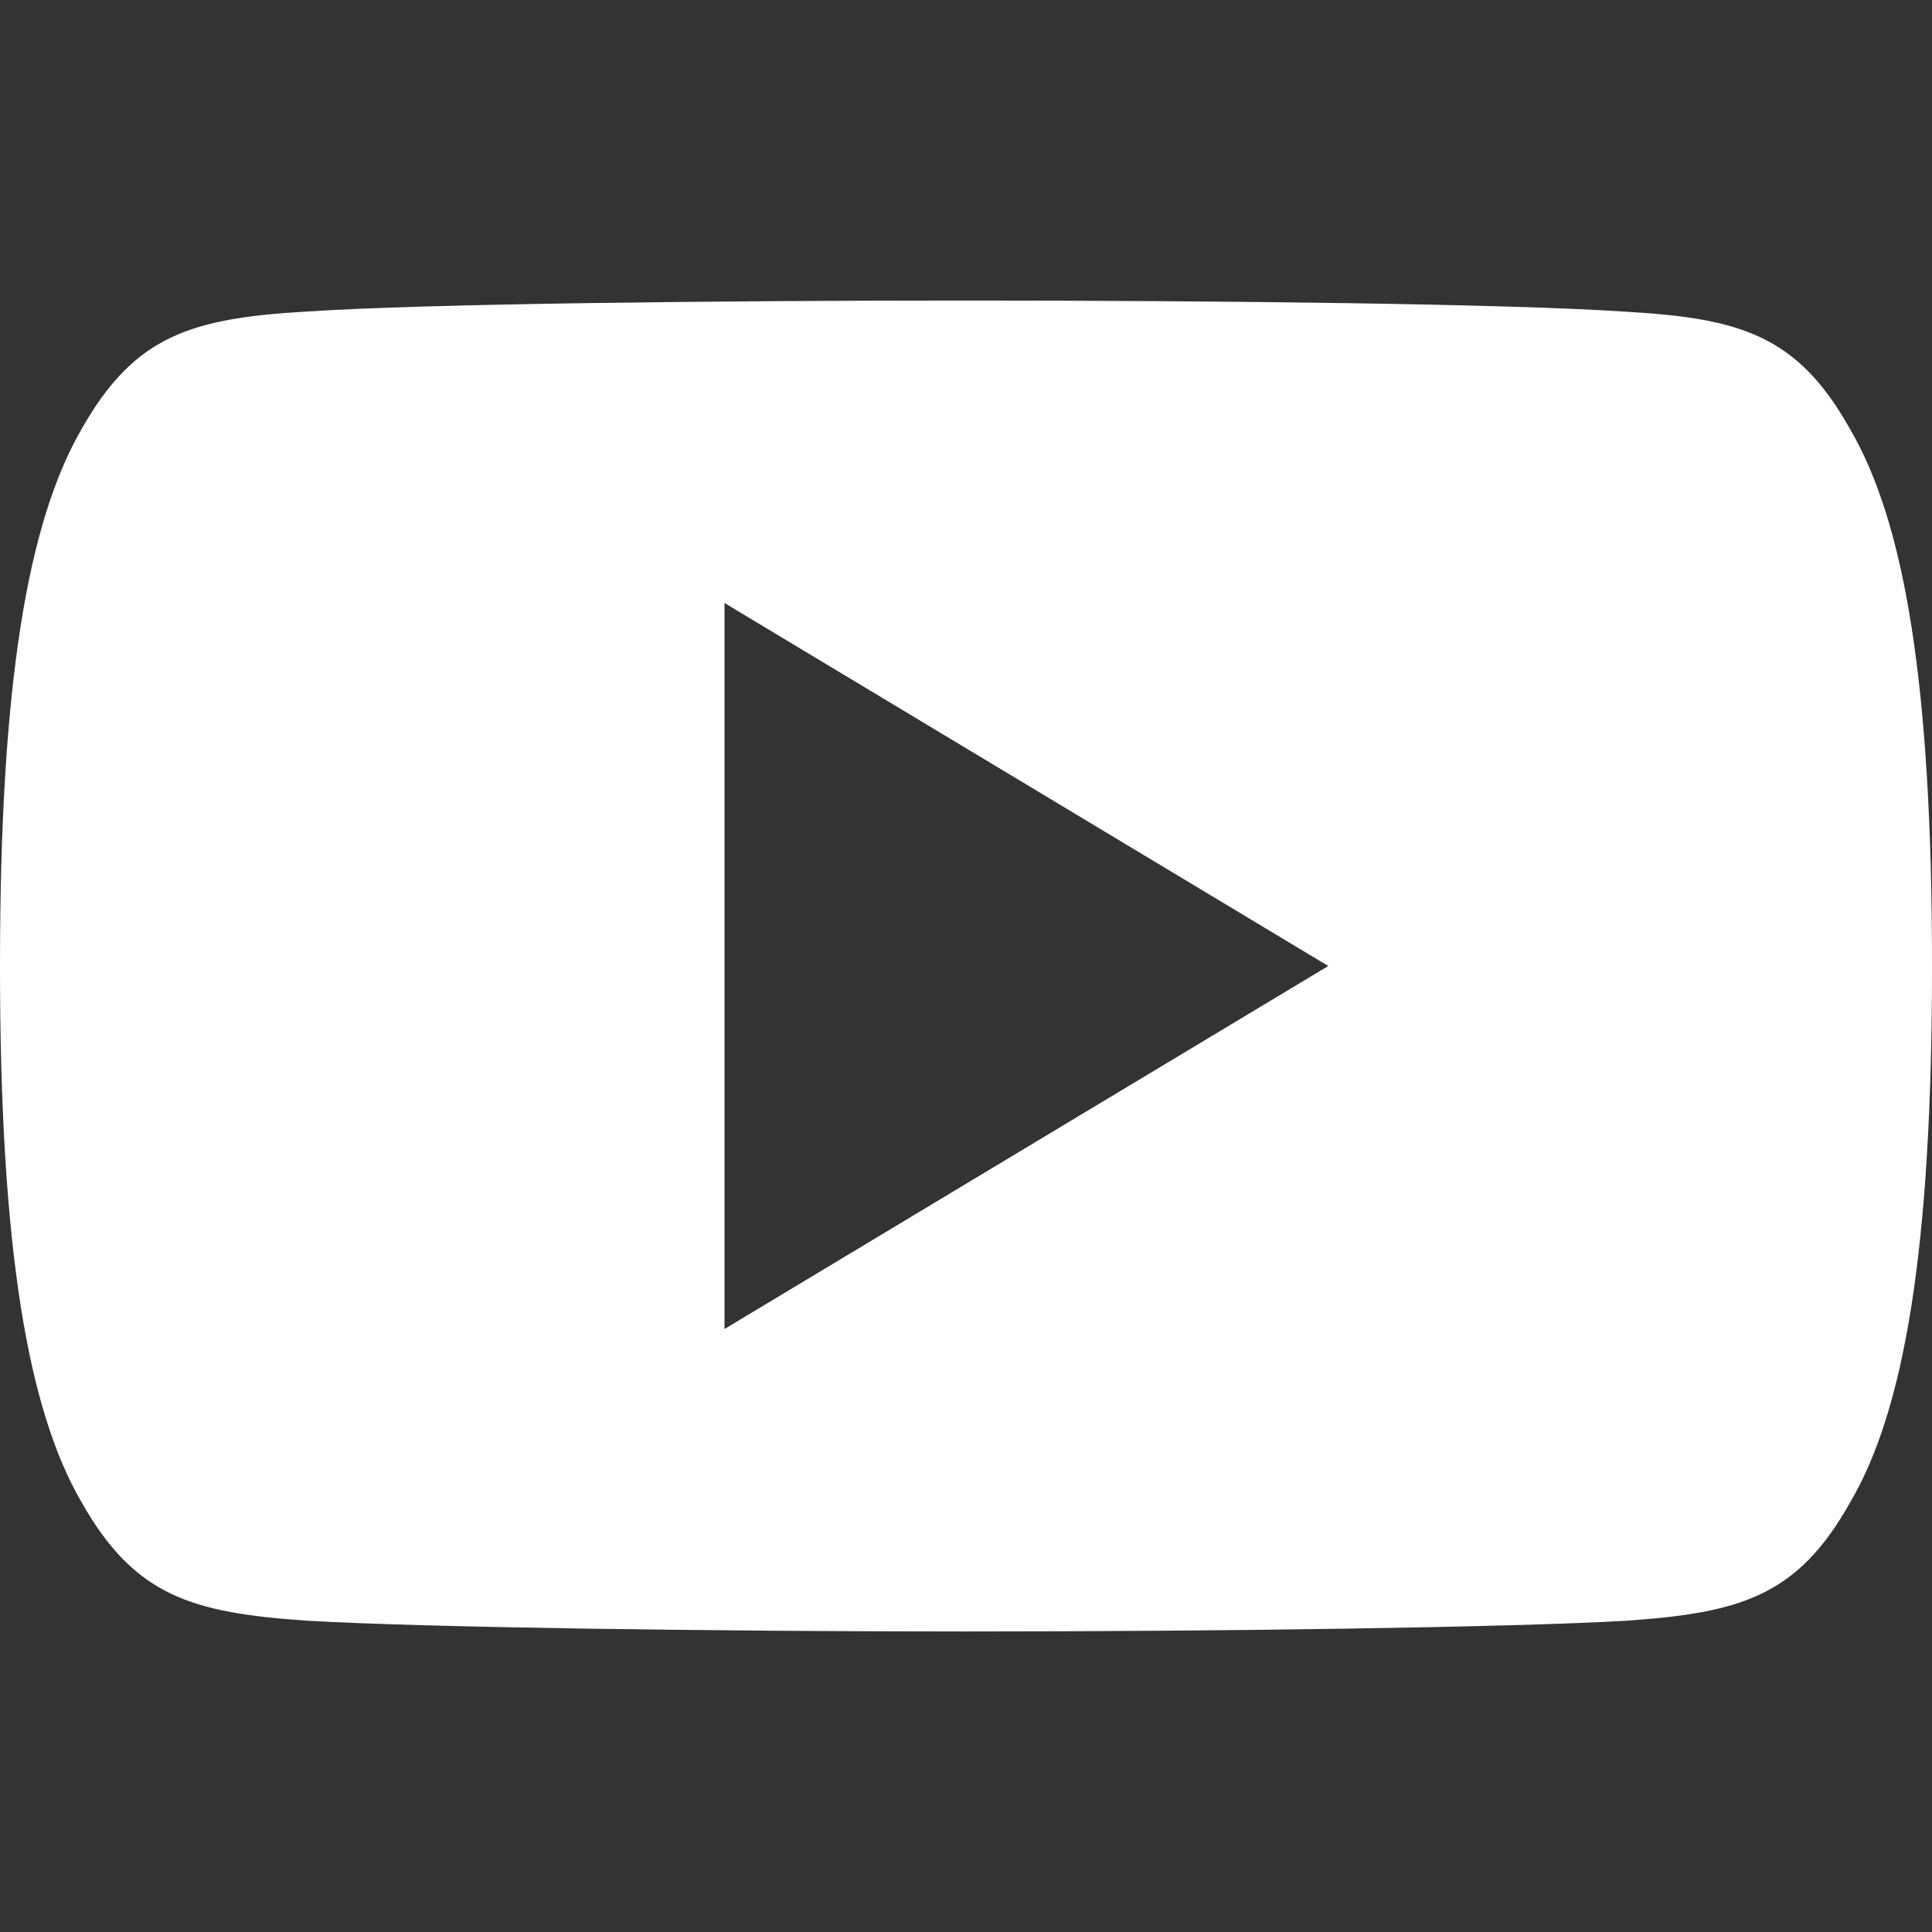 <?xml version="1.0" encoding="UTF-8"?>
<svg width="45px" height="45px" viewBox="0 0 45 45" version="1.1" xmlns="http://www.w3.org/2000/svg" xmlns:xlink="http://www.w3.org/1999/xlink">
    <rect x="0" y="0" width="45" height="45" fill="#333333" stroke="none"/>
    <!-- Generator: Sketch 55.2 (78181) - https://sketchapp.com -->
    <title>icon/icon-youtube</title>
    <desc>Created with Sketch.</desc>
    <g id="icon/icon-youtube" stroke="none" stroke-width="1" fill="none" fill-rule="evenodd">
        <path d="M43.087,9.987 C41.867,7.812 40.542,7.411 37.845,7.259 C35.151,7.076 28.375,7 22.506,7 C16.625,7 9.847,7.076 7.155,7.256 C4.463,7.411 3.136,7.809 1.904,9.987 C0.647,12.16 0,15.903 0,22.492 C0,22.497 0,22.5 0,22.5 C0,22.506 0,22.508 0,22.508 L0,22.514 C0,29.075 0.647,32.846 1.904,34.996 C3.136,37.171 4.461,37.566 7.152,37.749 C9.847,37.907 16.625,38 22.506,38 C28.375,38 35.151,37.907 37.848,37.752 C40.545,37.569 41.87,37.174 43.09,34.999 C44.359,32.848 45,29.078 45,22.517 C45,22.517 45,22.508 45,22.503 C45,22.503 45,22.497 45,22.494 C45,15.903 44.359,12.16 43.087,9.987 Z M16.875,30.955 L16.875,14.045 L30.938,22.5 L16.875,30.955 Z" id="Shape" fill="#FFFFFF" fill-rule="nonzero"></path>
    </g>
</svg>